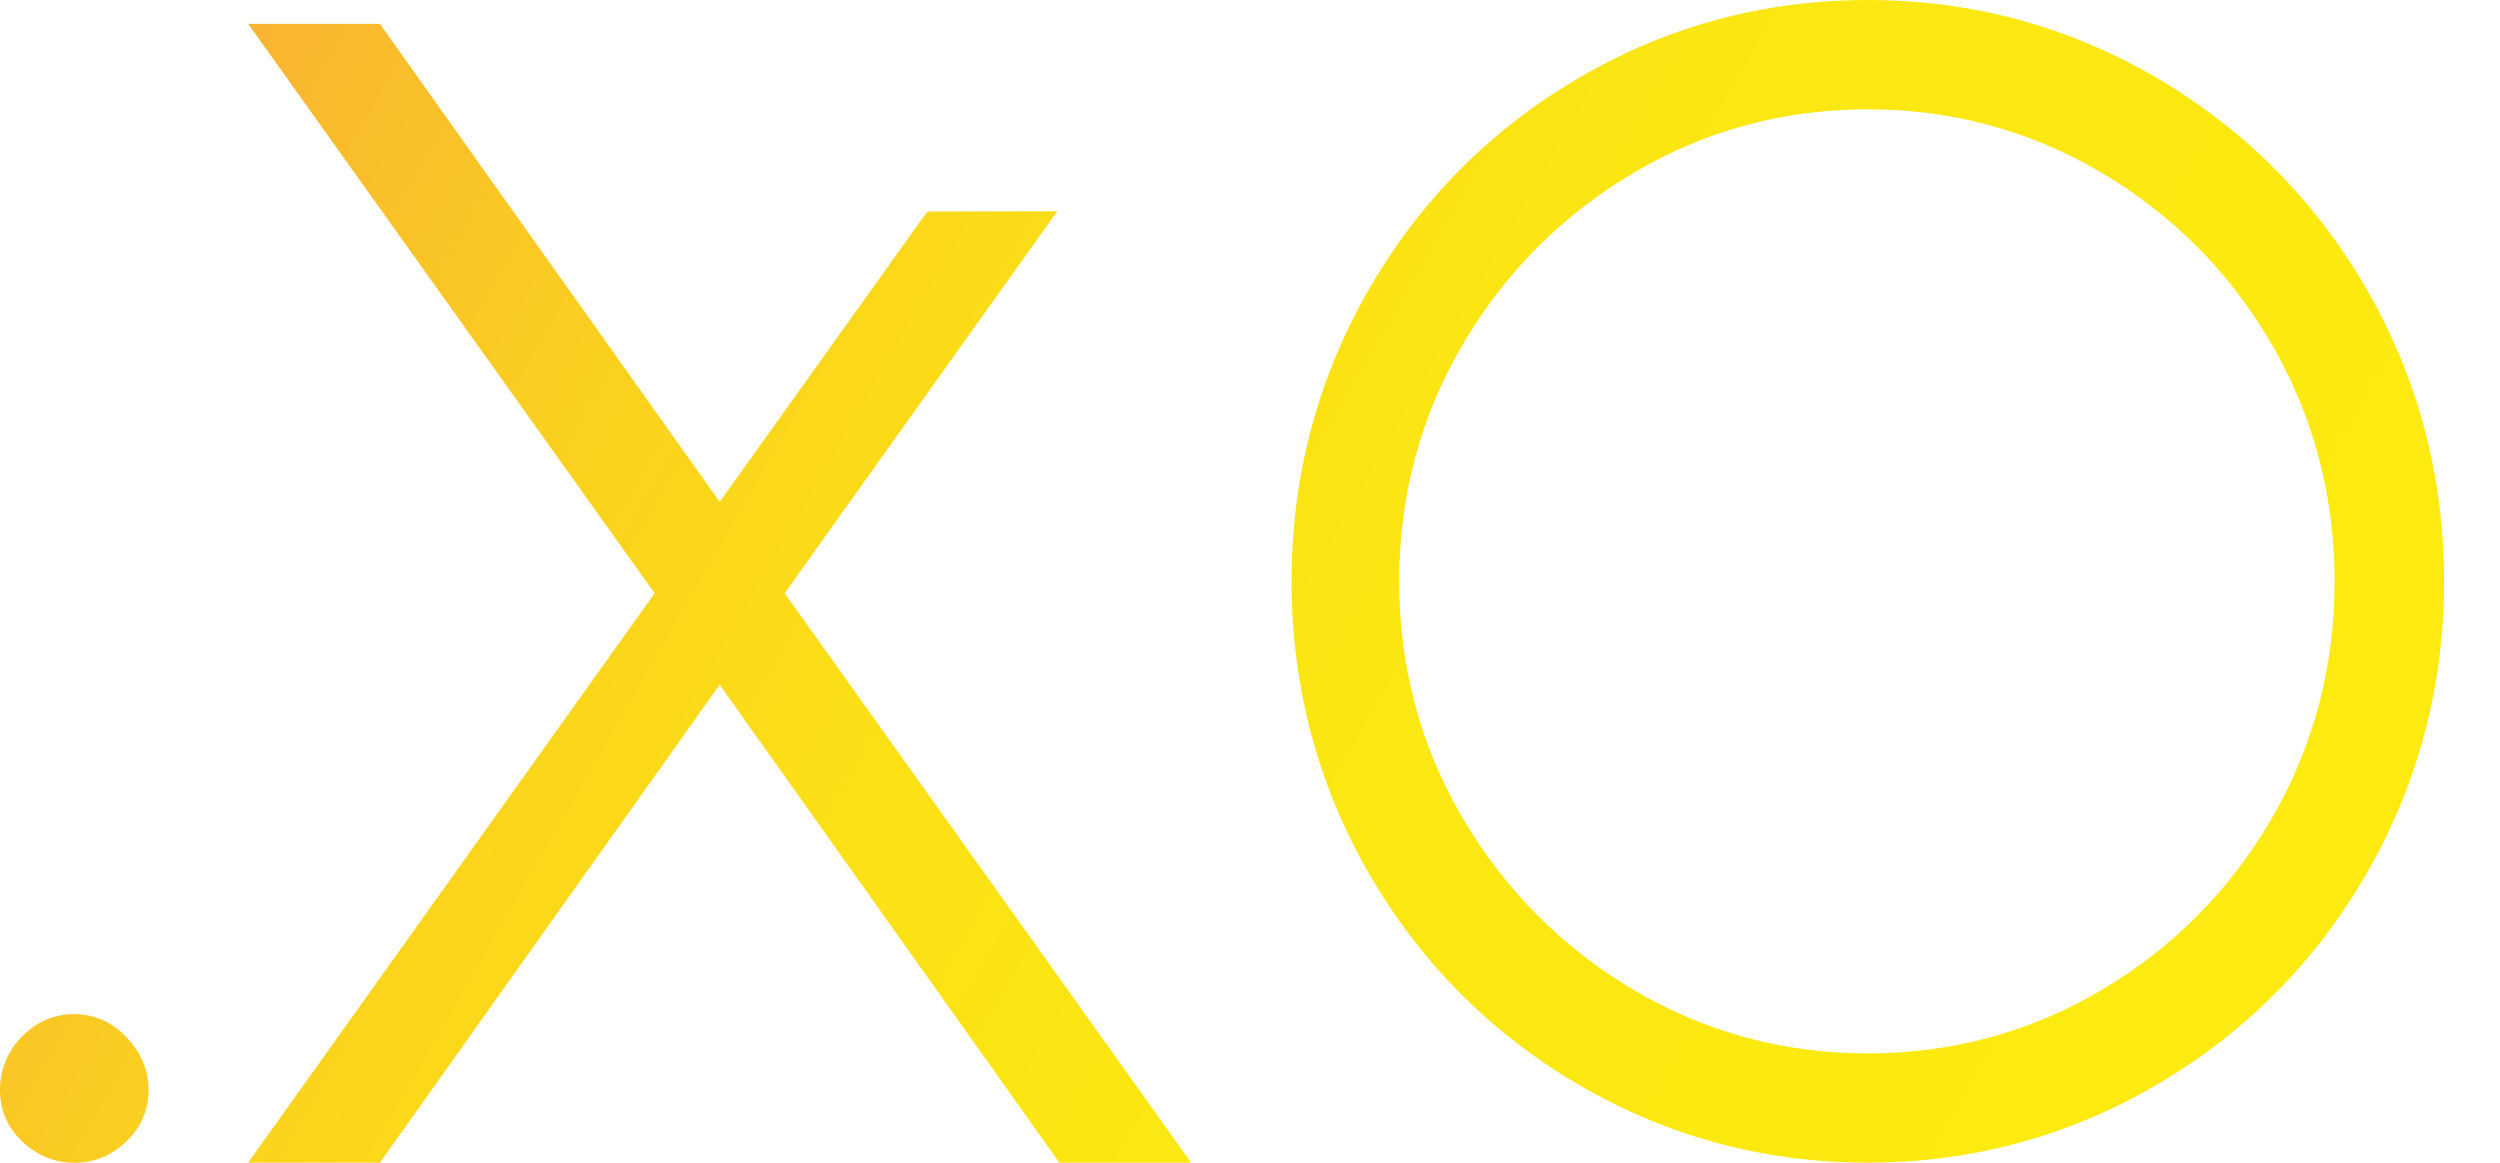 <svg width="43" height="20" viewBox="0 0 43 20" fill="none" xmlns="http://www.w3.org/2000/svg">
<path d="M1.278 19.999C0.939 19.999 0.639 19.877 0.386 19.636C0.13 19.393 0 19.095 0 18.75C0 18.406 0.129 18.078 0.382 17.824C0.634 17.571 0.935 17.443 1.277 17.443C1.62 17.443 1.926 17.578 2.179 17.845C2.429 18.108 2.556 18.413 2.556 18.75C2.556 19.088 2.426 19.394 2.169 19.637C1.917 19.878 1.617 20 1.278 20V19.999Z" fill="url(#paint0_linear_2089_58)"/>
<path d="M18.221 19.998L12.378 11.777L6.534 19.998H4.268L11.26 10.204L4.268 0.41H6.534L12.379 8.632L15.95 3.639L18.185 3.634L13.496 10.204L20.487 19.998H18.221Z" fill="url(#paint1_linear_2089_58)"/>
<path d="M32.125 19.998C30.344 19.998 28.671 19.547 27.154 18.657C25.636 17.77 24.421 16.544 23.54 15.014C22.661 13.484 22.215 11.796 22.215 9.999C22.215 8.202 22.661 6.514 23.54 4.985C24.42 3.456 25.635 2.23 27.155 1.341C28.673 0.451 30.346 0 32.126 0C33.906 0 35.578 0.451 37.097 1.341C38.615 2.23 39.831 3.456 40.712 4.985C41.592 6.514 42.038 8.201 42.038 9.999C42.038 11.797 41.591 13.48 40.712 15.013C39.832 16.542 38.616 17.768 37.097 18.656C35.581 19.546 33.908 19.998 32.126 19.998H32.125ZM32.125 1.88C30.677 1.88 29.323 2.247 28.099 2.972C26.872 3.697 25.882 4.692 25.158 5.927C24.433 7.16 24.066 8.53 24.066 10C24.066 11.47 24.433 12.839 25.158 14.071C25.883 15.307 26.872 16.301 28.098 17.026C29.321 17.751 30.676 18.119 32.124 18.119C33.572 18.119 34.927 17.751 36.151 17.026C37.376 16.302 38.36 15.307 39.076 14.073C39.792 12.84 40.155 11.471 40.155 10C40.155 8.529 39.792 7.16 39.076 5.926C38.362 4.693 37.378 3.7 36.151 2.972C34.927 2.248 33.572 1.88 32.125 1.88Z" fill="url(#paint2_linear_2089_58)"/>
<defs>
<linearGradient id="paint0_linear_2089_58" x1="-4.834" y1="15.208" x2="27.728" y2="33.95" gradientUnits="userSpaceOnUse">
<stop stop-color="#F9B233"/>
<stop offset="0.07" stop-color="#F9BC2C"/>
<stop offset="0.23" stop-color="#FAD01F"/>
<stop offset="0.41" stop-color="#FBDF16"/>
<stop offset="0.63" stop-color="#FBE711"/>
<stop offset="1" stop-color="#FCEA10"/>
</linearGradient>
<linearGradient id="paint1_linear_2089_58" x1="0.629" y1="5.716" x2="33.191" y2="24.459" gradientUnits="userSpaceOnUse">
<stop stop-color="#F9B233"/>
<stop offset="0.07" stop-color="#F9BC2C"/>
<stop offset="0.23" stop-color="#FAD01F"/>
<stop offset="0.41" stop-color="#FBDF16"/>
<stop offset="0.63" stop-color="#FBE711"/>
<stop offset="1" stop-color="#FCEA10"/>
</linearGradient>
<linearGradient id="paint2_linear_2089_58" x1="6.615" y1="-4.683" x2="39.177" y2="14.059" gradientUnits="userSpaceOnUse">
<stop stop-color="#F9B233"/>
<stop offset="0.07" stop-color="#F9BC2C"/>
<stop offset="0.23" stop-color="#FAD01F"/>
<stop offset="0.41" stop-color="#FBDF16"/>
<stop offset="0.63" stop-color="#FBE711"/>
<stop offset="1" stop-color="#FCEA10"/>
</linearGradient>
</defs>
</svg>
